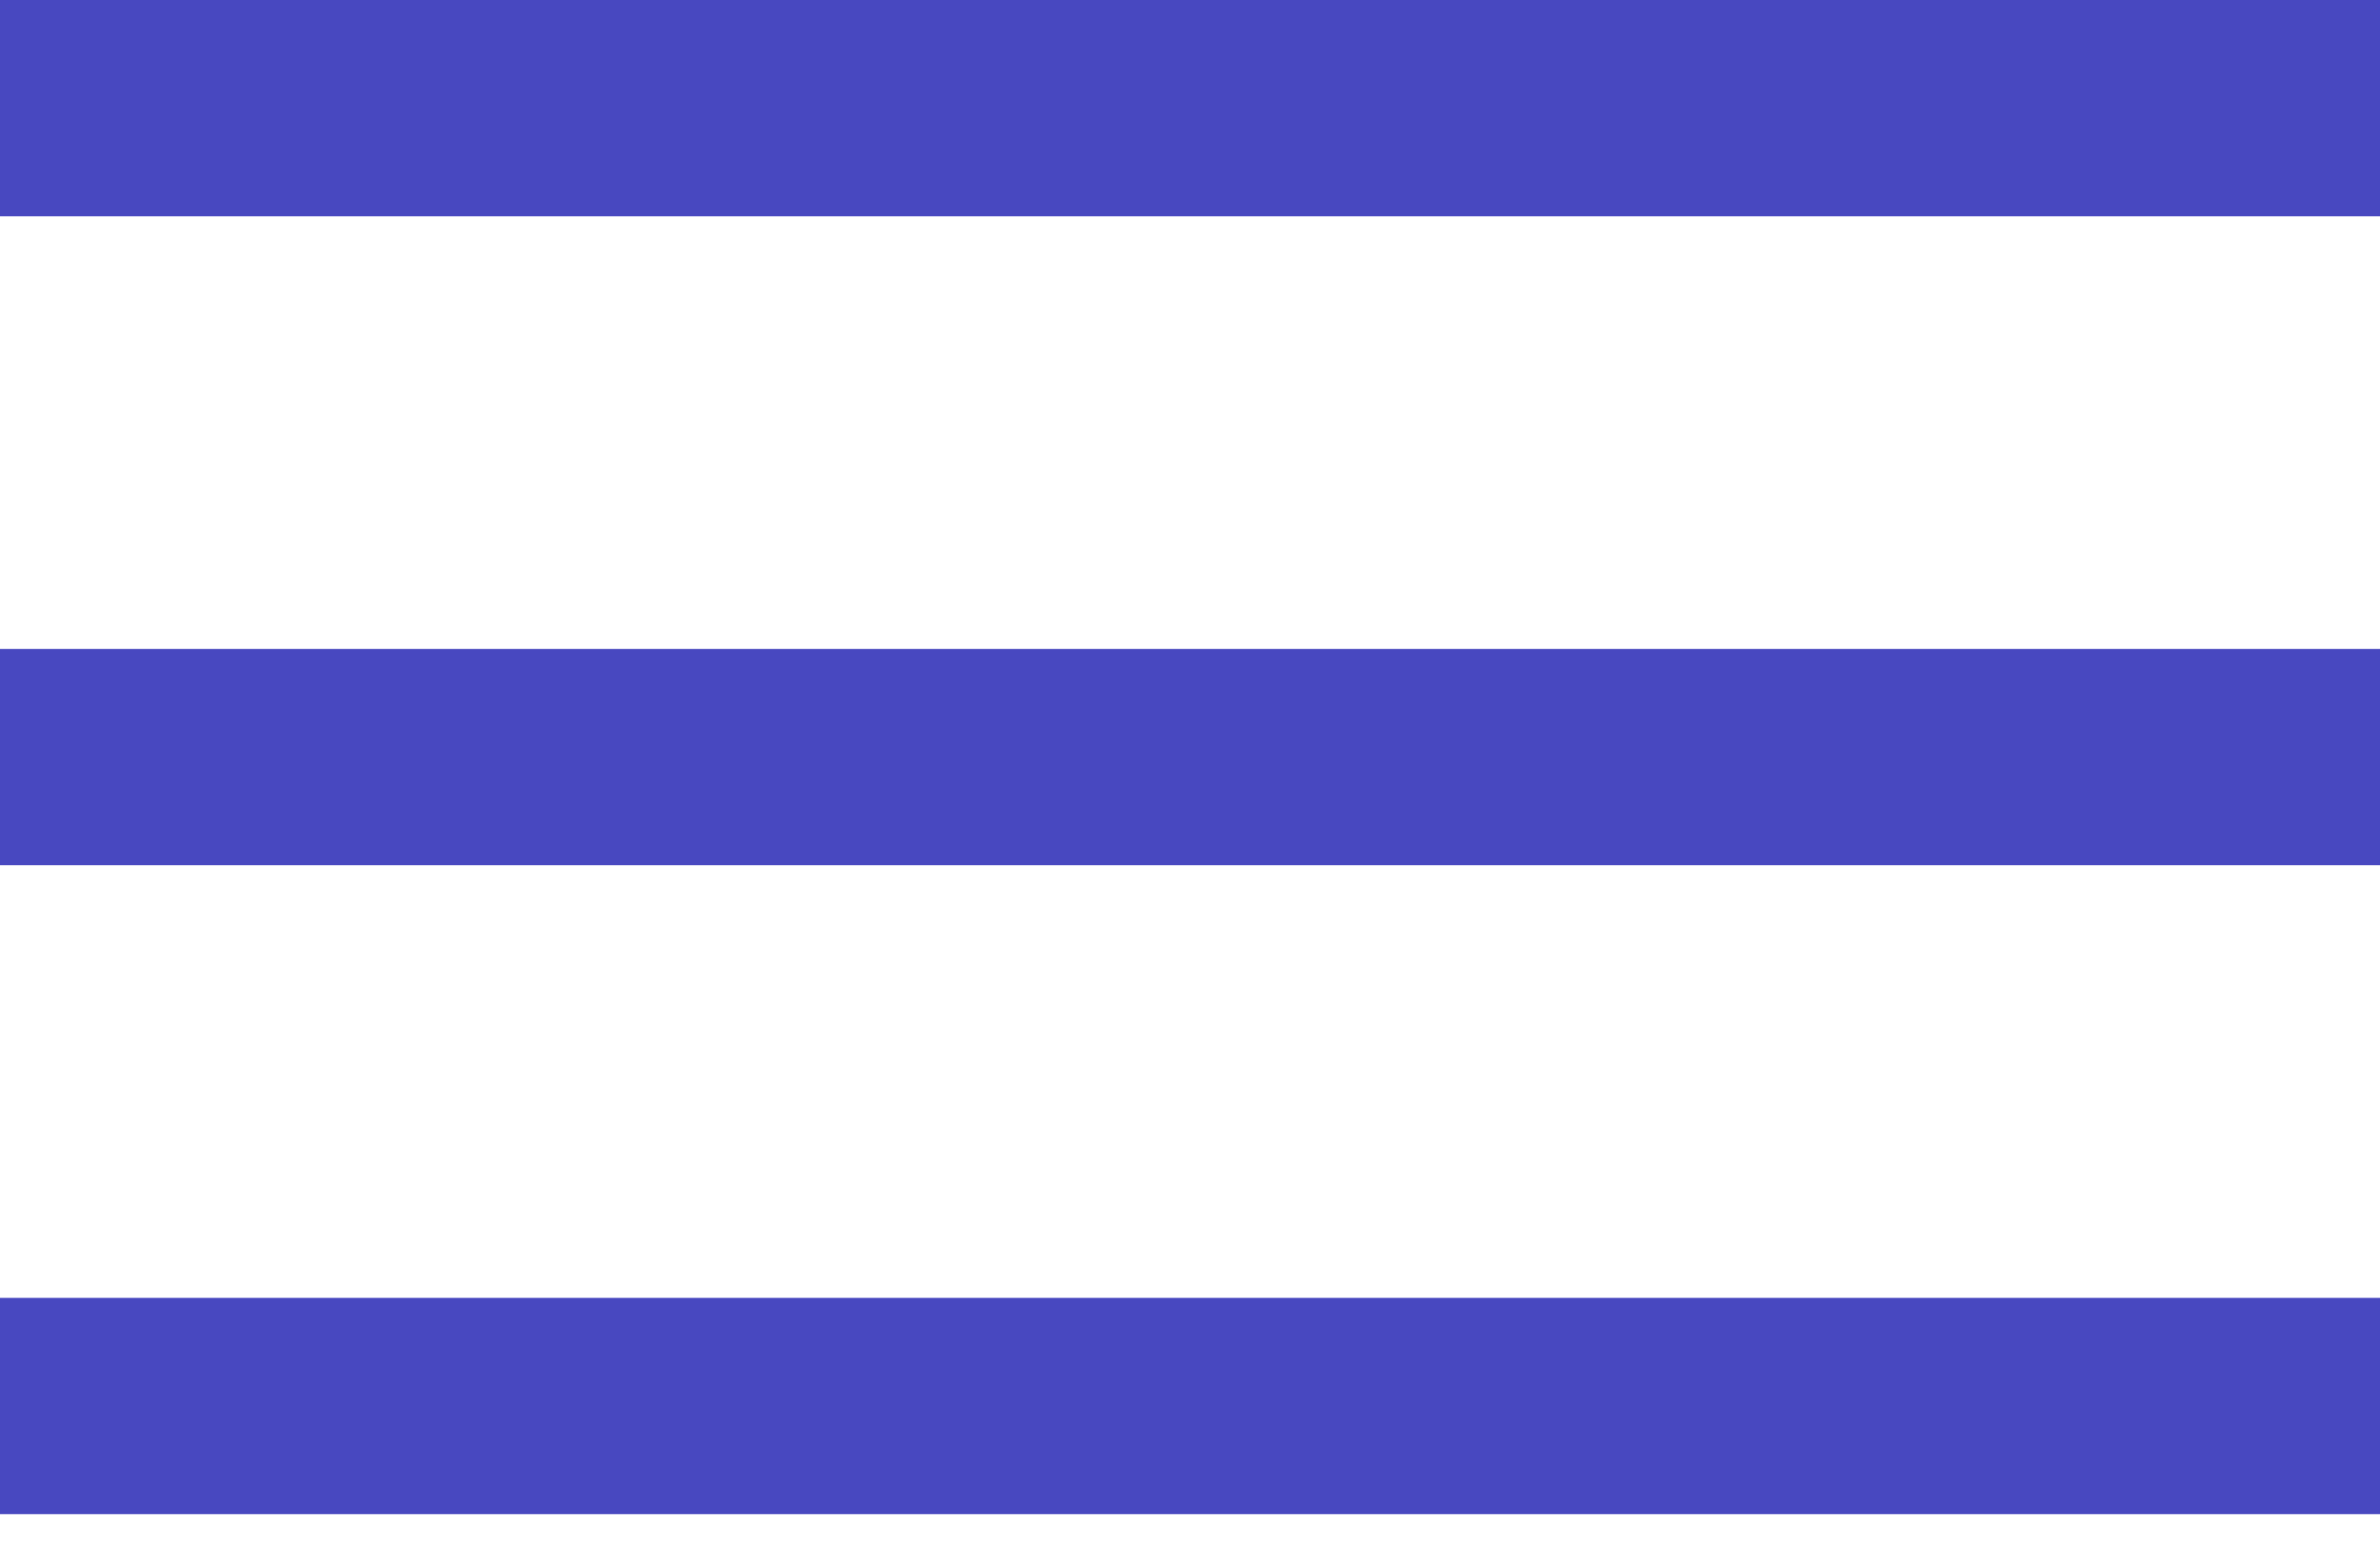 <?xml version="1.0" encoding="UTF-8"?> <svg xmlns="http://www.w3.org/2000/svg" width="29" height="19" viewBox="0 0 29 19" fill="none"><rect width="29" height="2.636" fill="#4848C0"></rect><rect y="7.909" width="29" height="2.636" fill="#4848C0"></rect><rect y="15.818" width="29" height="2.636" fill="#4848C0"></rect></svg> 